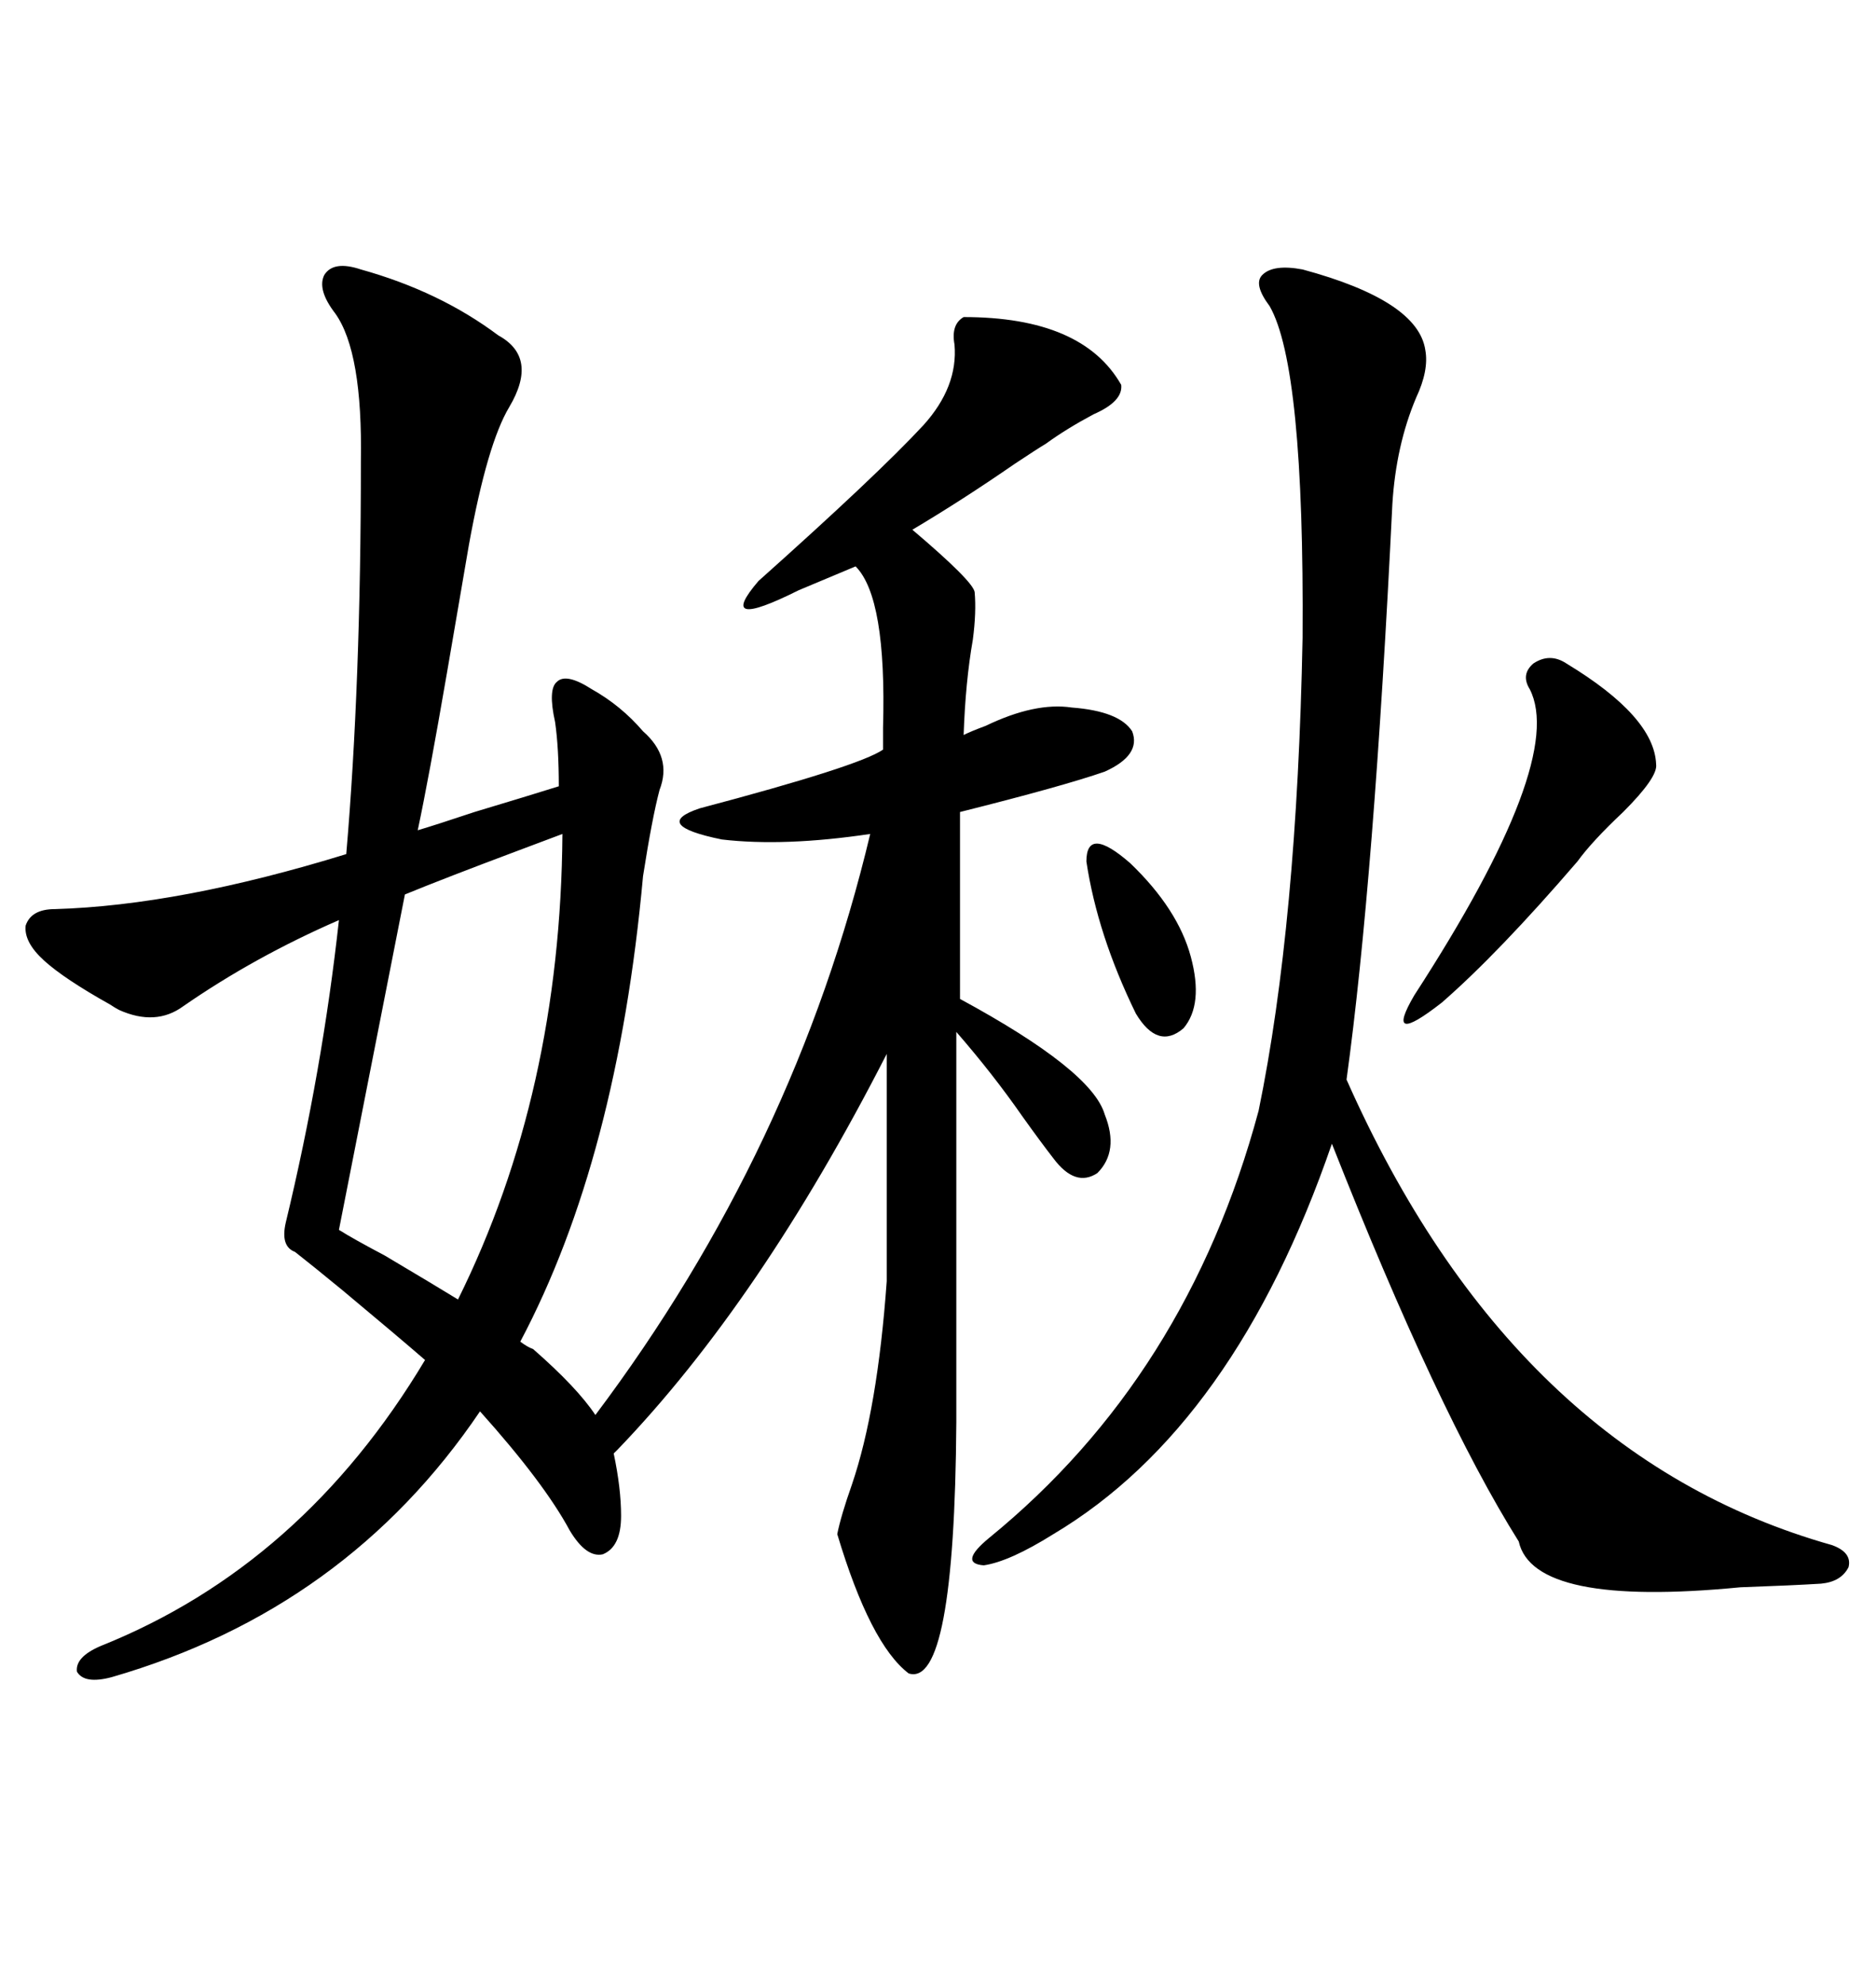 <svg xmlns="http://www.w3.org/2000/svg" xmlns:xlink="http://www.w3.org/1999/xlink" width="300" height="317.285"><path d="M57.71 43.07L57.71 43.07Q70.31 46.58 79.69 53.61L79.69 53.61Q86.13 57.13 81.45 65.04L81.45 65.04Q77.93 70.90 75 87.01L75 87.01Q73.83 93.75 71.48 107.52L71.48 107.52Q68.55 124.51 66.80 132.71L66.80 132.71Q69.73 131.84 75.88 129.79L75.88 129.79Q84.67 127.15 89.36 125.68L89.36 125.68Q89.36 119.53 88.77 115.43L88.77 115.43Q87.60 110.16 89.06 108.98L89.06 108.98Q90.53 107.52 94.63 110.16L94.63 110.16Q99.32 112.79 102.83 116.89L102.83 116.89Q107.52 121.00 105.47 126.27L105.47 126.27Q104.30 130.66 102.83 140.04L102.83 140.04Q98.73 185.16 83.20 214.45L83.20 214.45Q84.38 215.33 85.25 215.63L85.25 215.63Q92.29 221.78 95.21 226.17L95.21 226.17Q127.15 183.69 139.16 133.30L139.16 133.30Q125.39 135.35 115.43 134.18L115.43 134.18Q104.00 131.84 111.91 129.20L111.91 129.20Q137.40 122.46 141.21 119.82L141.21 119.82Q141.21 118.65 141.21 116.31L141.21 116.31Q141.80 95.51 136.82 90.53L136.82 90.53Q133.30 91.99 127.73 94.34L127.73 94.34Q114.26 101.07 121.29 92.87L121.29 92.87Q140.33 75.88 147.66 67.97L147.66 67.97Q153.22 61.82 152.64 55.08L152.64 55.08Q152.05 51.86 154.10 50.68L154.10 50.68Q173.14 50.68 179.30 61.52L179.30 61.52Q179.59 64.16 174.90 66.21L174.90 66.21Q170.51 68.55 167.29 70.90L167.29 70.90Q165.82 71.78 162.30 74.12L162.30 74.12Q153.81 79.98 145.90 84.67L145.90 84.67Q155.57 92.87 155.86 94.63L155.86 94.63Q156.15 97.85 155.57 102.25L155.57 102.25Q154.39 108.98 154.10 117.48L154.10 117.48Q155.27 116.89 157.62 116.02L157.62 116.02Q165.53 112.21 171.39 113.09L171.39 113.09Q179.00 113.67 181.05 116.89L181.05 116.89Q182.52 120.70 176.66 123.34L176.66 123.34Q169.92 125.68 153.52 129.79L153.52 129.79L153.52 159.67Q174.61 171.09 176.66 178.13L176.66 178.13Q179.00 183.98 175.49 187.50L175.49 187.50Q171.97 189.84 168.46 185.16L168.46 185.16Q166.41 182.52 163.48 178.42L163.48 178.42Q158.79 171.68 152.93 164.94L152.93 164.94L152.93 227.34Q152.64 269.82 145.31 267.48L145.31 267.48Q139.16 262.79 133.89 245.21L133.89 245.21Q134.47 242.29 136.23 237.30L136.23 237.30Q140.33 225.29 141.80 204.79L141.80 204.79L141.80 168.46Q121.58 208.01 98.73 231.74L98.73 231.74L98.14 232.32Q99.32 237.89 99.32 242.29L99.32 242.29Q99.32 247.27 96.39 248.44L96.39 248.44Q93.75 249.02 91.11 244.63L91.11 244.63Q87.01 237.01 76.76 225.59L76.76 225.59Q55.37 257.23 17.87 268.07L17.87 268.07Q13.48 269.24 12.30 267.19L12.30 267.19Q12.01 264.84 16.11 263.09L16.11 263.09Q48.34 250.20 67.97 217.38L67.97 217.38Q63.57 213.57 54.79 206.25L54.79 206.25Q49.80 202.15 47.17 200.10L47.17 200.10Q44.82 199.22 45.70 195.41L45.70 195.41Q51.56 171.09 54.20 147.07L54.20 147.07Q40.72 152.93 29.30 160.84L29.30 160.84Q24.90 164.06 19.04 161.43L19.04 161.43Q18.46 161.13 17.58 160.55L17.58 160.55Q10.25 156.45 7.03 153.52L7.03 153.52Q3.81 150.59 4.10 147.95L4.10 147.95Q4.98 145.31 8.79 145.31L8.79 145.31Q28.71 144.73 55.37 136.52L55.37 136.52Q57.71 109.28 57.71 73.83L57.71 73.83Q58.01 56.25 53.61 50.10L53.61 50.10Q50.68 46.29 51.86 43.95L51.86 43.95Q53.32 41.60 57.71 43.07ZM208.30 43.07L208.30 43.07Q226.76 48.05 227.93 55.96L227.93 55.96Q228.52 59.18 226.46 63.57L226.46 63.57Q223.24 71.19 222.66 80.57L222.66 80.57Q219.73 140.63 215.33 172.56L215.33 172.56Q241.99 232.62 292.97 246.97L292.97 246.97Q296.19 248.14 295.61 250.49L295.61 250.49Q294.43 252.83 291.21 253.13L291.21 253.13Q286.52 253.42 278.32 253.71L278.32 253.71Q245.21 256.93 242.87 246.39L242.87 246.39Q229.98 225.88 212.99 182.81L212.99 182.81Q197.46 227.93 168.46 245.21L168.46 245.21Q161.43 249.61 157.32 250.20L157.32 250.20Q153.22 249.90 158.20 245.80L158.20 245.80Q189.84 220.02 201.27 177.54L201.27 177.54Q207.42 147.66 208.30 101.95L208.30 101.95Q208.59 58.59 203.03 48.93L203.03 48.93Q200.39 45.41 201.86 43.95L201.86 43.95Q203.61 42.19 208.30 43.07ZM64.75 142.97L54.20 196.58Q56.54 198.05 61.52 200.68L61.52 200.68Q69.43 205.37 73.24 207.71L73.24 207.71Q89.65 174.61 89.94 133.30L89.94 133.30Q87.60 134.18 82.91 135.94L82.91 135.94Q71.19 140.33 64.75 142.97L64.75 142.97ZM250.49 106.05L250.49 106.05Q264.55 114.55 264.84 122.17L264.84 122.17Q265.14 124.22 259.57 129.79L259.57 129.79Q254.59 134.47 252.25 137.70L252.25 137.70Q239.65 152.34 230.57 160.25L230.57 160.25Q221.19 167.58 226.17 159.08L226.17 159.08Q250.49 121.58 244.63 110.16L244.63 110.16Q243.16 107.81 245.21 106.05L245.21 106.05Q247.85 104.30 250.49 106.05ZM173.73 137.70L173.73 137.70Q173.73 131.84 180.76 137.99L180.76 137.99Q188.38 145.31 190.43 152.93L190.43 152.93Q192.48 160.55 189.26 164.36L189.26 164.36Q185.16 167.87 181.64 162.01L181.64 162.01Q175.49 149.41 173.73 137.70Z"/></svg>